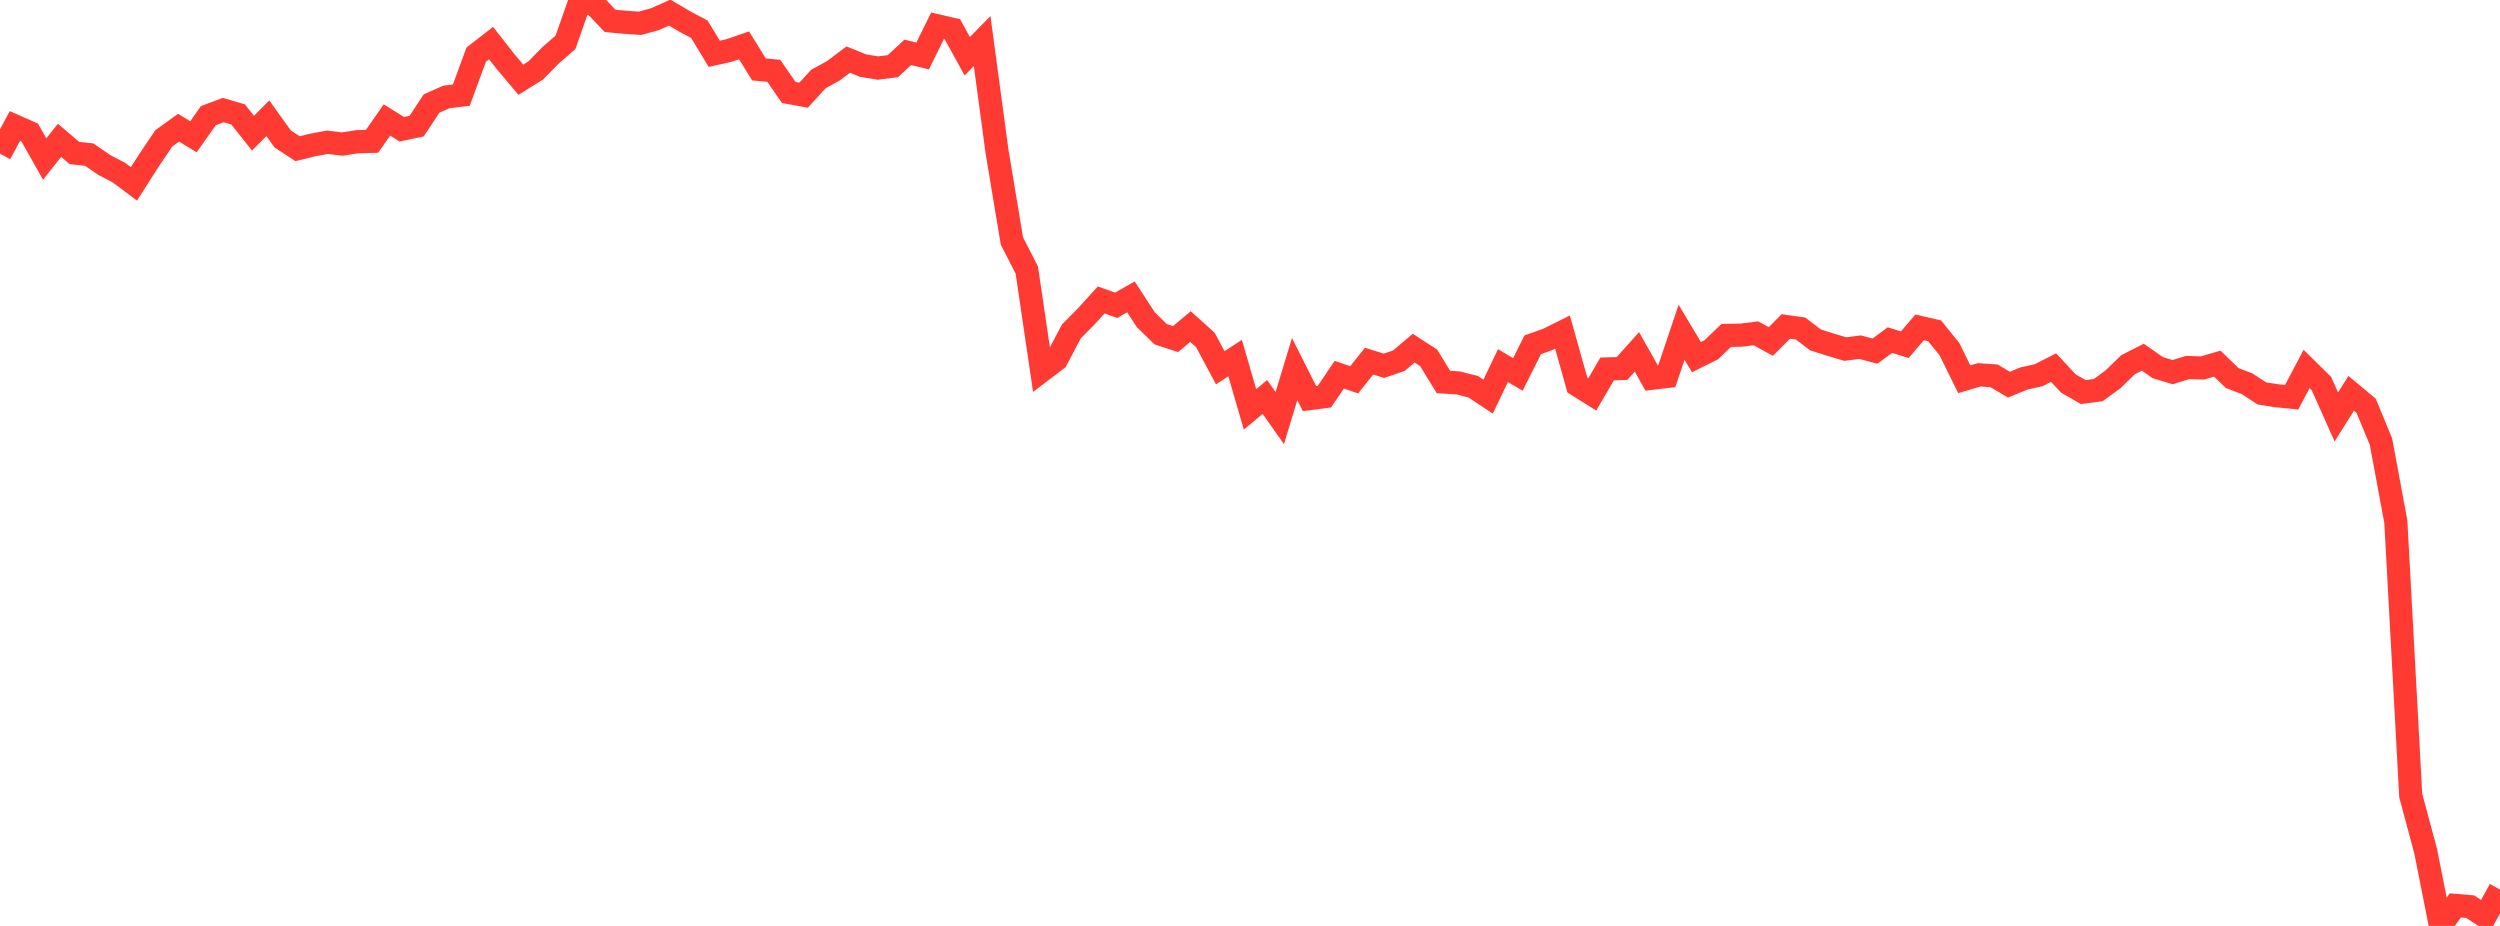 <?xml version="1.0" standalone="no"?>
<!DOCTYPE svg PUBLIC "-//W3C//DTD SVG 1.1//EN" "http://www.w3.org/Graphics/SVG/1.1/DTD/svg11.dtd">

<svg width="135" height="50" viewBox="0 0 135 50" preserveAspectRatio="none" 
  xmlns="http://www.w3.org/2000/svg"
  xmlns:xlink="http://www.w3.org/1999/xlink">


<polyline points="0.0, 8.3 0.804, 6.806 1.607, 7.16 2.411, 8.588 3.214, 7.578 4.018, 8.263 4.821, 8.35 5.625, 8.906 6.429, 9.326 7.232, 9.93 8.036, 8.671 8.839, 7.475 9.643, 6.896 10.446, 7.387 11.25, 6.246 12.054, 5.943 12.857, 6.178 13.661, 7.192 14.464, 6.386 15.268, 7.508 16.071, 8.03 16.875, 7.831 17.679, 7.682 18.482, 7.779 19.286, 7.652 20.089, 7.633 20.893, 6.479 21.696, 6.978 22.5, 6.81 23.304, 5.589 24.107, 5.234 24.911, 5.138 25.714, 2.95 26.518, 2.327 27.321, 3.351 28.125, 4.304 28.929, 3.804 29.732, 2.986 30.536, 2.286 31.339, 0.0 32.143, 0.287 32.946, 1.128 33.75, 1.202 34.554, 1.257 35.357, 1.039 36.161, 0.682 36.964, 1.153 37.768, 1.584 38.571, 2.906 39.375, 2.725 40.179, 2.449 40.982, 3.748 41.786, 3.825 42.589, 4.991 43.393, 5.14 44.196, 4.265 45.0, 3.823 45.804, 3.218 46.607, 3.544 47.411, 3.674 48.214, 3.573 49.018, 2.827 49.821, 3.023 50.625, 1.395 51.429, 1.581 52.232, 3.038 53.036, 2.217 53.839, 8.185 54.643, 13.016 55.446, 14.578 56.25, 20.025 57.054, 19.414 57.857, 17.891 58.661, 17.079 59.464, 16.196 60.268, 16.486 61.071, 16.031 61.875, 17.267 62.679, 18.049 63.482, 18.311 64.286, 17.634 65.089, 18.355 65.893, 19.859 66.696, 19.335 67.5, 22.106 68.304, 21.436 69.107, 22.577 69.911, 19.929 70.714, 21.525 71.518, 21.42 72.321, 20.232 73.125, 20.511 73.929, 19.502 74.732, 19.751 75.536, 19.479 76.339, 18.8 77.143, 19.321 77.946, 20.628 78.75, 20.678 79.554, 20.884 80.357, 21.416 81.161, 19.742 81.964, 20.22 82.768, 18.617 83.571, 18.333 84.375, 17.933 85.179, 20.796 85.982, 21.299 86.786, 19.922 87.589, 19.899 88.393, 19.002 89.196, 20.426 90.0, 20.331 90.804, 17.942 91.607, 19.285 92.411, 18.886 93.214, 18.114 94.018, 18.097 94.821, 18 95.625, 18.44 96.429, 17.63 97.232, 17.741 98.036, 18.355 98.839, 18.608 99.643, 18.85 100.446, 18.746 101.25, 18.961 102.054, 18.365 102.857, 18.614 103.661, 17.677 104.464, 17.862 105.268, 18.85 106.071, 20.48 106.875, 20.241 107.679, 20.295 108.482, 20.771 109.286, 20.44 110.089, 20.261 110.893, 19.85 111.696, 20.713 112.5, 21.173 113.304, 21.066 114.107, 20.479 114.911, 19.696 115.714, 19.288 116.518, 19.851 117.321, 20.095 118.125, 19.847 118.929, 19.87 119.732, 19.636 120.536, 20.412 121.339, 20.721 122.143, 21.245 122.946, 21.37 123.75, 21.45 124.554, 19.923 125.357, 20.712 126.161, 22.515 126.964, 21.237 127.768, 21.907 128.571, 23.843 129.375, 28.174 130.179, 42.958 130.982, 45.948 131.786, 50.0 132.589, 48.892 133.393, 48.96 134.196, 49.492 135.0, 48.036" fill="none" stroke="#ff3a33" stroke-width="1.25"/>

</svg>